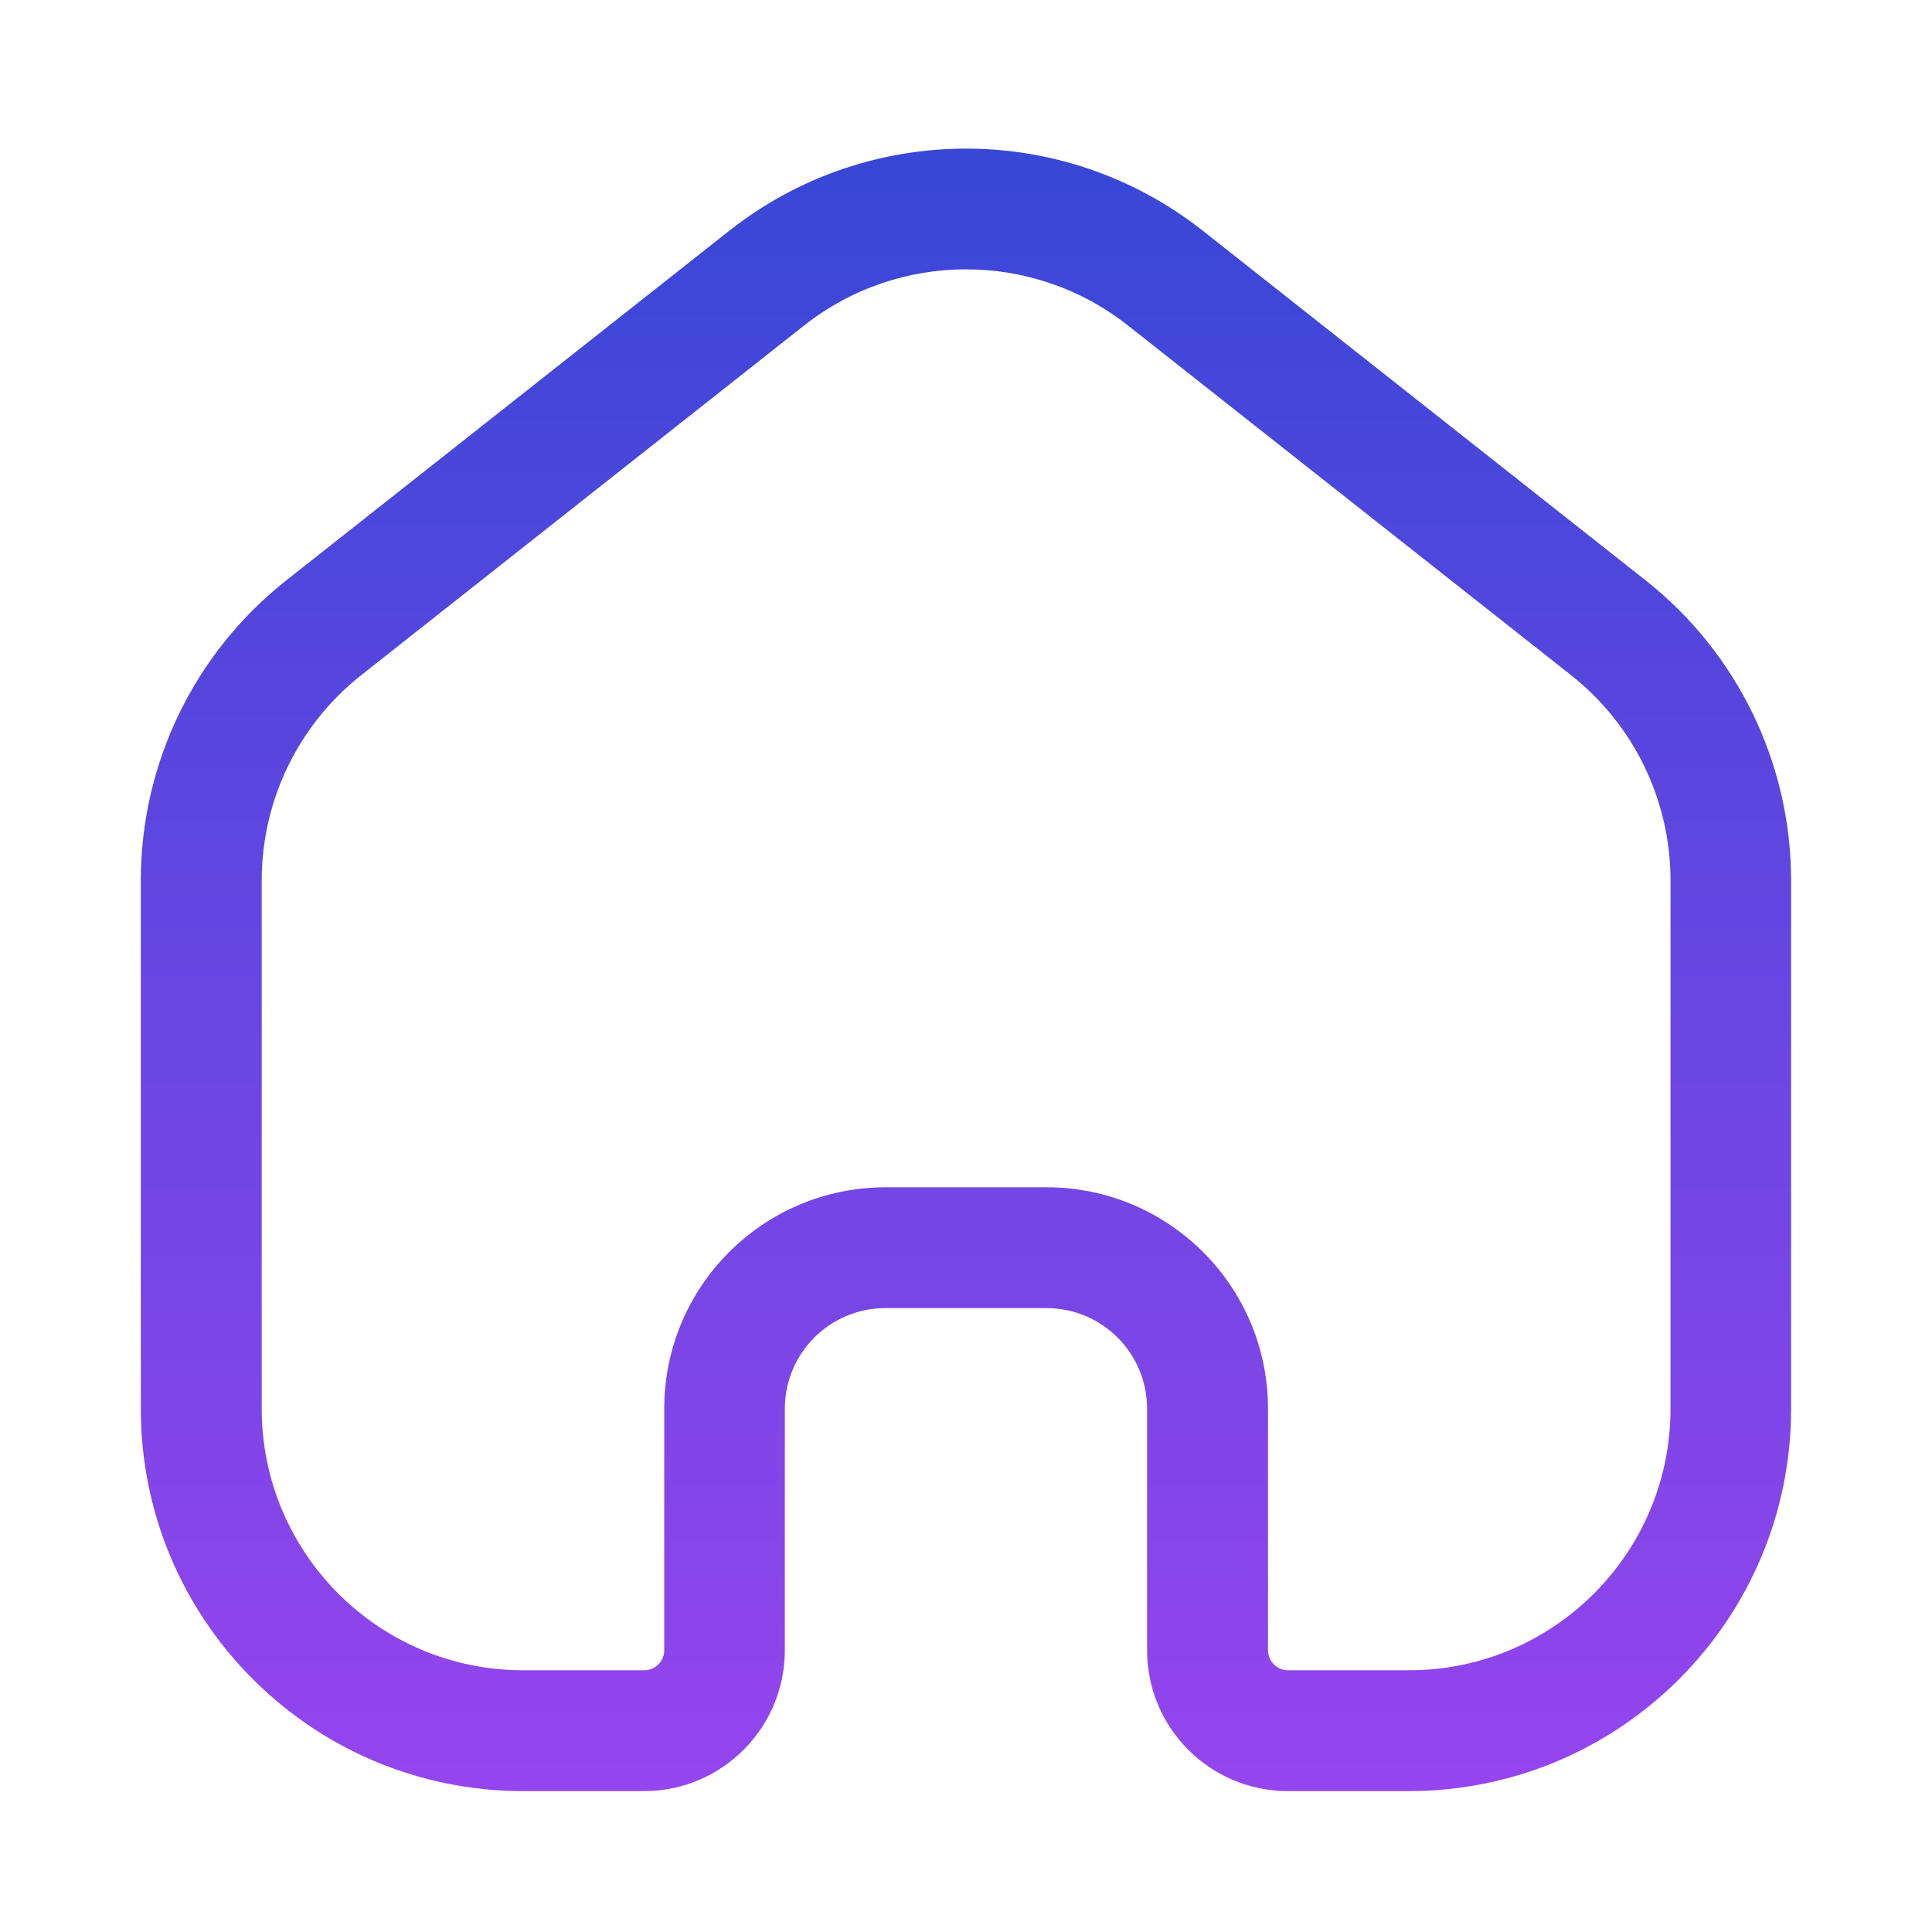 <svg fill="none" height="26" viewBox="0 0 26 26" width="26" xmlns="http://www.w3.org/2000/svg" xmlns:xlink="http://www.w3.org/1999/xlink"><linearGradient id="paint0_linear_85_1075" gradientUnits="userSpaceOnUse" x1="13" x2="13" y1="2" y2="24.104"><stop offset="0" stop-color="#3747d6"/><stop offset="1" stop-color="#9545ed"/></linearGradient><path clip-rule="evenodd" d="m15.182 4.382c-1.279-1.01-3.084-1.01-4.363 0l-5.958 4.704c-.846.668-1.339 1.686-1.339 2.763v7.108c0 1.944 1.576 3.521 3.521 3.521h1.625c.15 0 .271-.121.271-.271v-3.25c0-1.645 1.334-2.979 2.979-2.979h2.167c1.645 0 2.979 1.334 2.979 2.979v3.25c0 .15.121.271.271.271h1.625c1.944 0 3.521-1.576 3.521-3.521v-7.108c0-1.078-.493-2.096-1.339-2.763zm-5.37-1.275c1.87-1.476 4.508-1.476 6.377 0l5.958 4.704c1.236.976 1.957 2.464 1.957 4.039v7.108c0 2.842-2.304 5.146-5.146 5.146h-1.625c-1.047 0-1.896-.849-1.896-1.896v-3.25c0-.748-.606-1.354-1.354-1.354h-2.167c-.748 0-1.354.606-1.354 1.354v3.25c0 1.047-.849 1.896-1.896 1.896h-1.625c-2.842 0-5.146-2.304-5.146-5.146v-7.108c0-1.575.721-3.063 1.957-4.039z" fill="url(#paint0_linear_85_1075)" fill-rule="evenodd"/></svg>